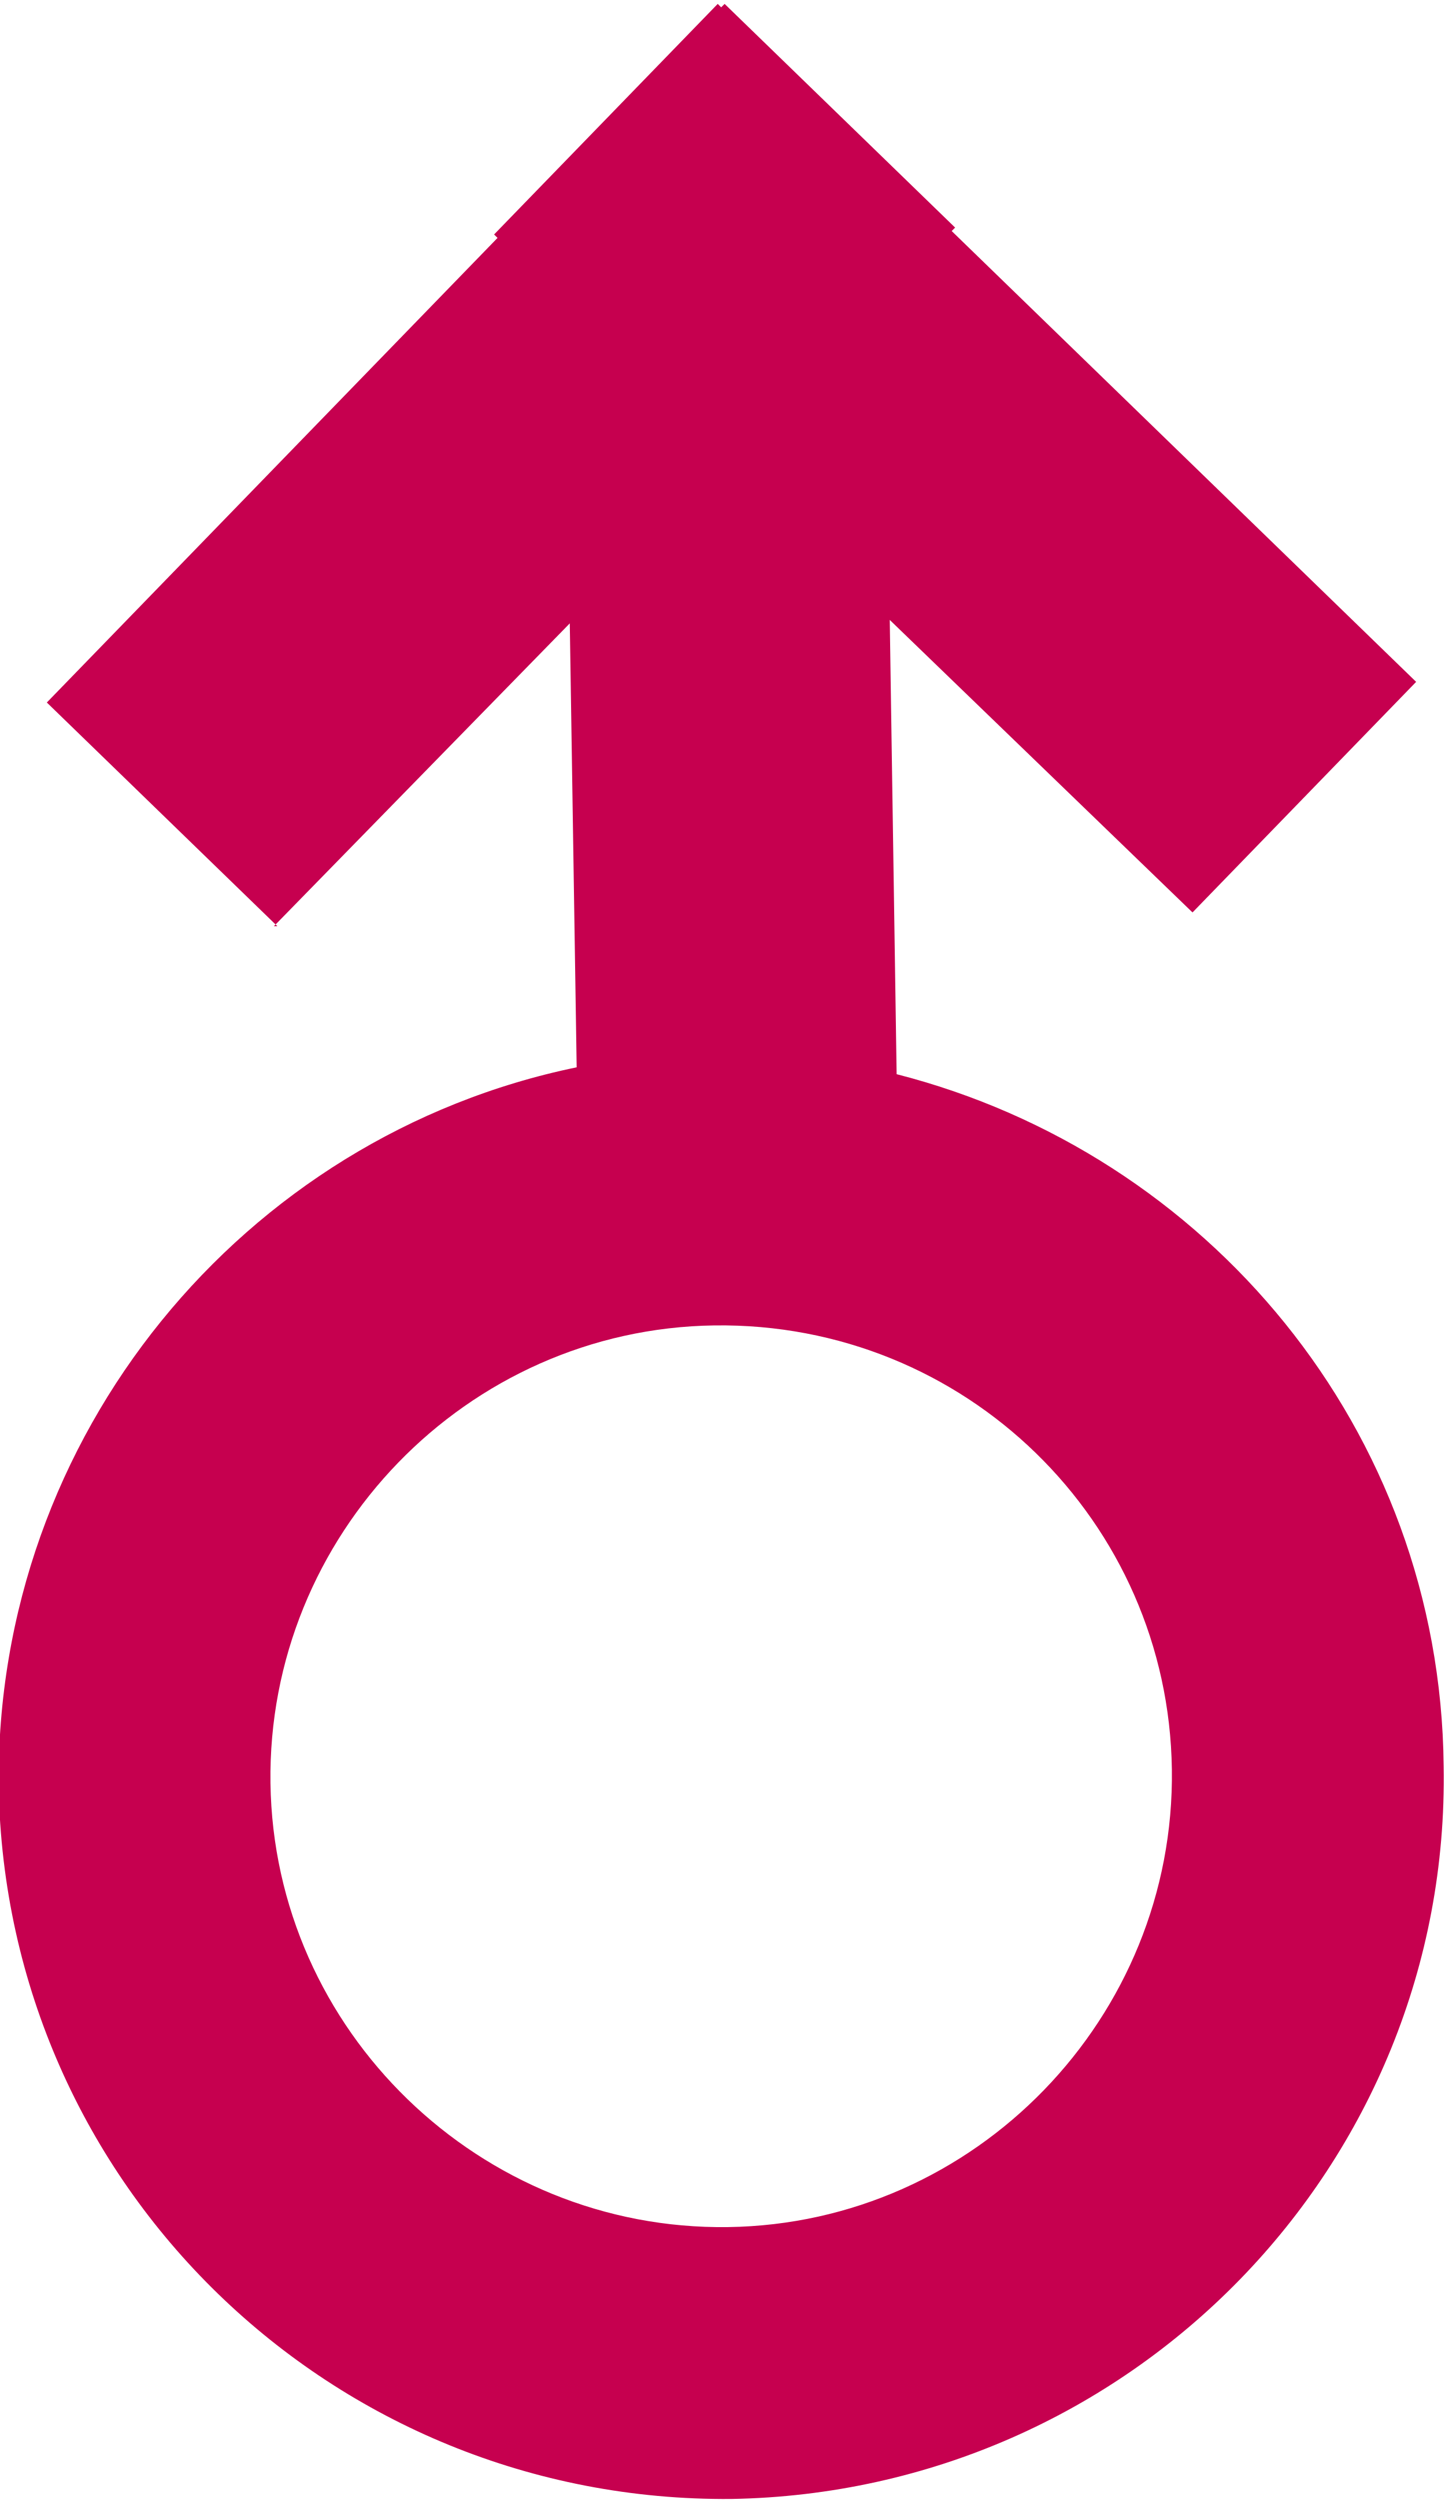 <svg xmlns:svg="http://www.w3.org/2000/svg" xmlns="http://www.w3.org/2000/svg" version="1.1" viewBox="0 0 52.5 90.6" height="25.6" width="14.8"><defs><clipPath clipPathUnits="userSpaceOnUse"><path d="m0 1501.4 2360.9 0L2360.9 0 0 0 0 1501.4Z"/></clipPath></defs><g transform="translate(-350.041,-548.451)"><g transform="matrix(1.25,0,0,-1.25,-1288.995,979.072)"><g clip-path="url(#clipPath10912)"><g transform="translate(1345.29,293.168)"><path d="m0 0c0.1-7.2-5.7-13.2-12.9-13.3-7.2-0.1-13.2 5.7-13.3 12.9-0.1 7.2 5.7 13.2 12.9 13.3C-6 13-0.1 7.2 0 0m-26.1 24.5 8.6 8.8 0.2-12.9C-27 18.4-34.2 9.7-34.1-0.5c0.2-11.6 9.7-20.8 21.3-20.7C-1.2-21 8.1-11.5 7.9 0.1 7.8 9.9 1 17.9-8 20.2L-8.2 33.4 0.6 24.9 7.1 31.6-6.4 44.7l0.1 0.1-6.7 6.5-0.1-0.1-0.1 0.1-6.5-6.7 0.1-0.1-13.1-13.5 6.7-6.5z" fill="#c6004f"/></g><g transform="translate(1315.987,418.899)"/></g></g></g></svg>